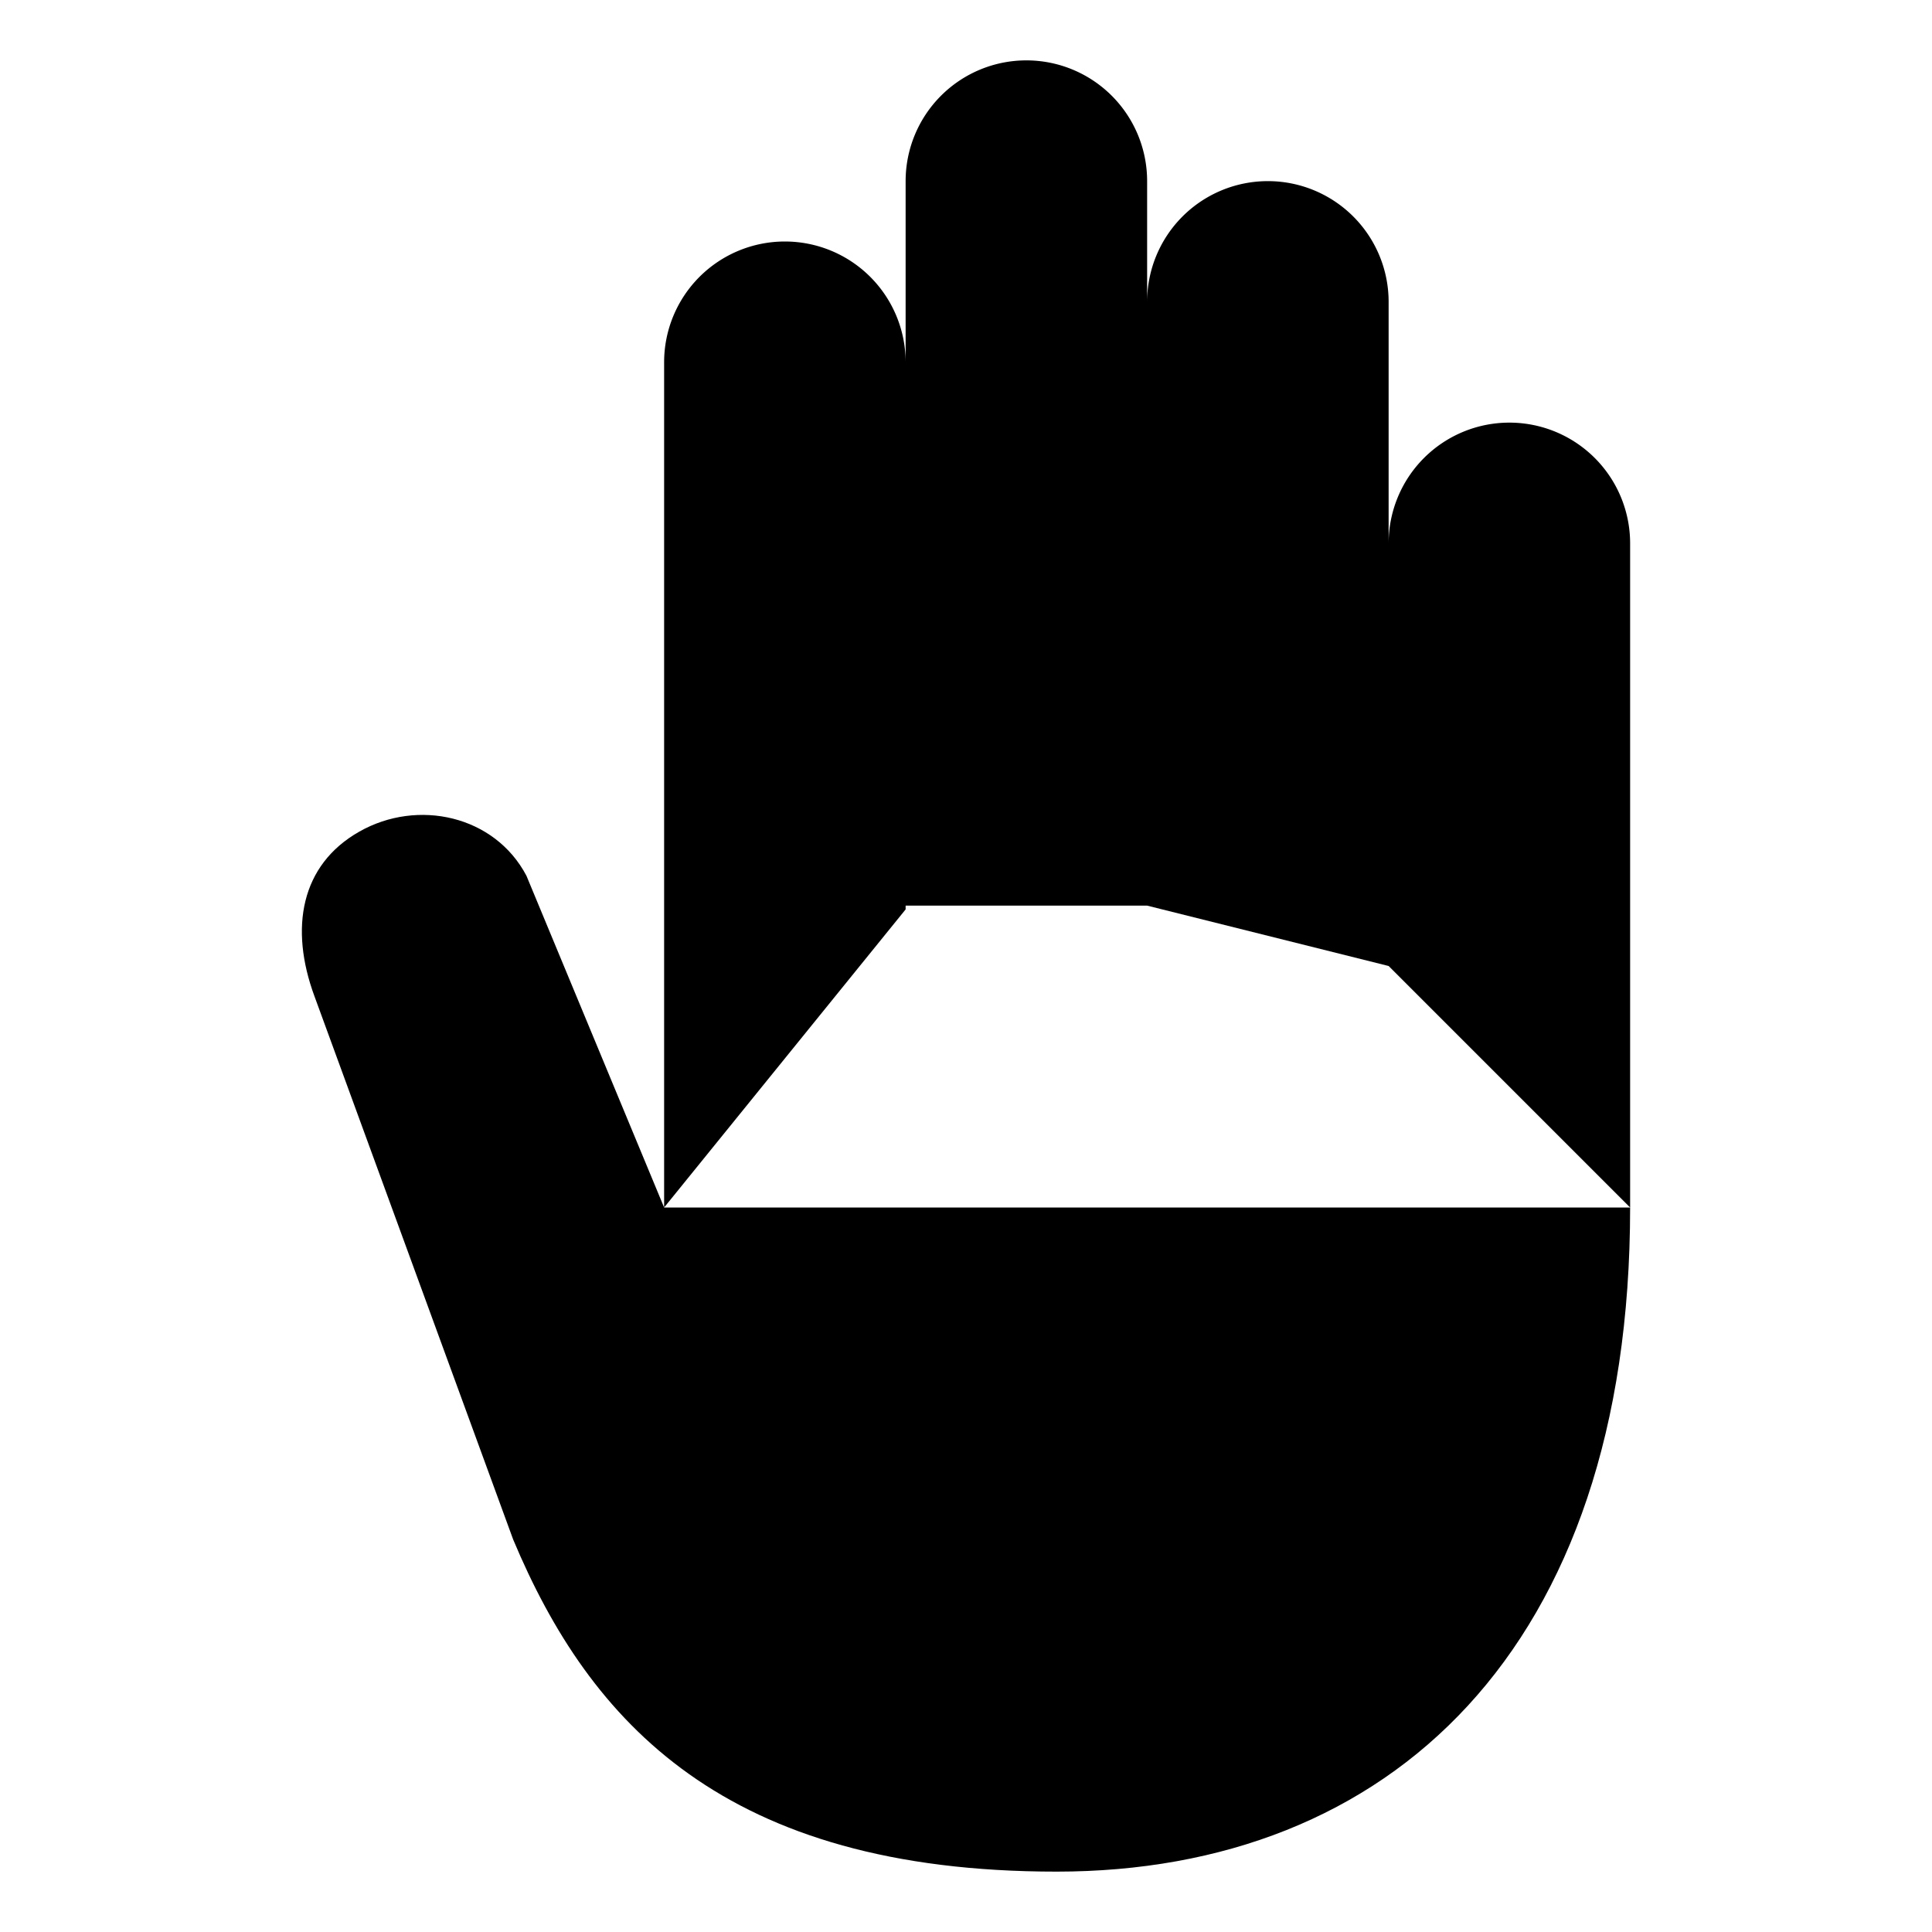 <svg xmlns="http://www.w3.org/2000/svg" class="ionicon" viewBox="0 0 512 512"><title>Hand Right</title><path d="M432 320V144a32 32 0 00-32-32h0a32 32 0 00-32 32v112M368 256V80a32 32 0 00-32-32h0a32 32 0 00-32 32v160M240 241V96a32 32 0 00-32-32h0a32 32 0 00-32 32v224M304 240V48a32 32 0 00-32-32h0a32 32 0 00-32 32v192" stroke-linecap="round" stroke-linejoin="round" class="ionicon-fill-none ionicon-stroke-width"/><path d="M432 320c0 117.4-64 176-152 176s-123.71-39.6-144-88L83.33 264c-6.66-18.05-3.64-34.79 11.87-43.6h0c15.52-8.82 35.91-4.28 44.31 11.68L176 320" stroke-linecap="round" stroke-linejoin="round" class="ionicon-fill-none ionicon-stroke-width"/></svg>